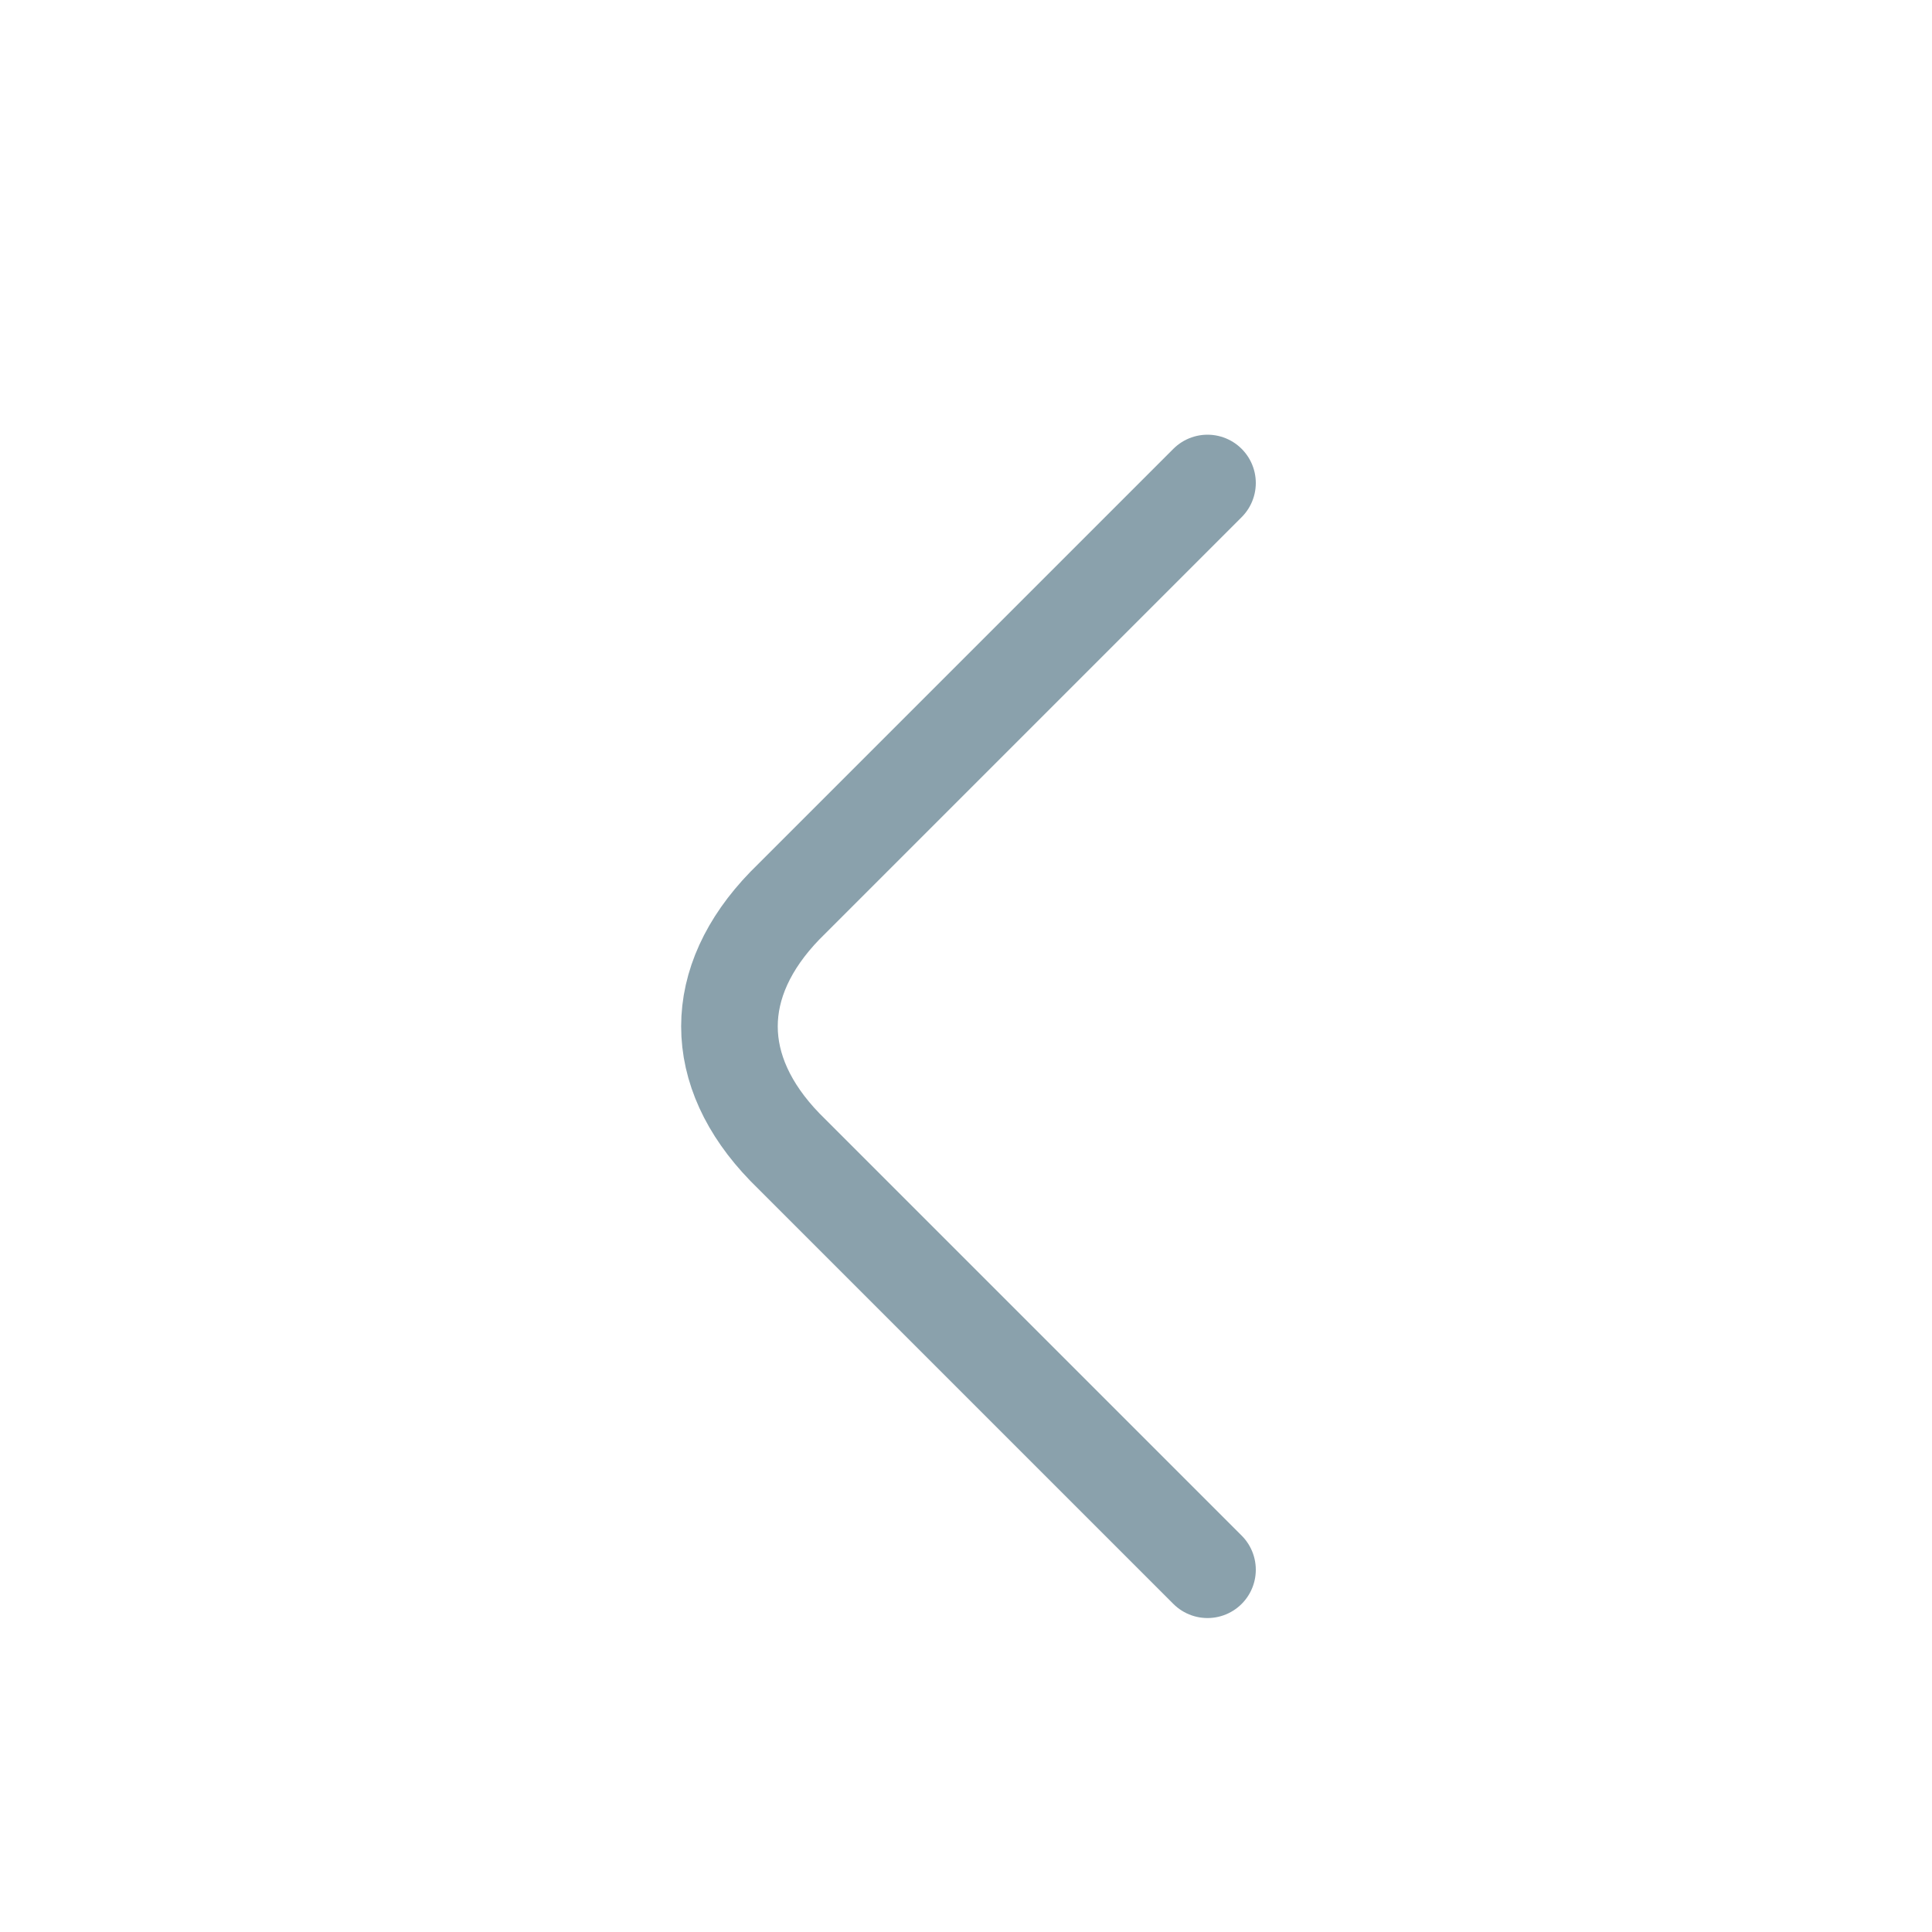 <svg xmlns="http://www.w3.org/2000/svg" width="20" height="20" viewBox="0 0 20 20">
    <path fill="none" fill-rule="evenodd" stroke="#8AA1AC" stroke-linecap="round" stroke-linejoin="round" d="M12.5 5L8.125 9.375c-.765.79-.765 1.71 0 2.5L12.5 16.25"/>
</svg>
